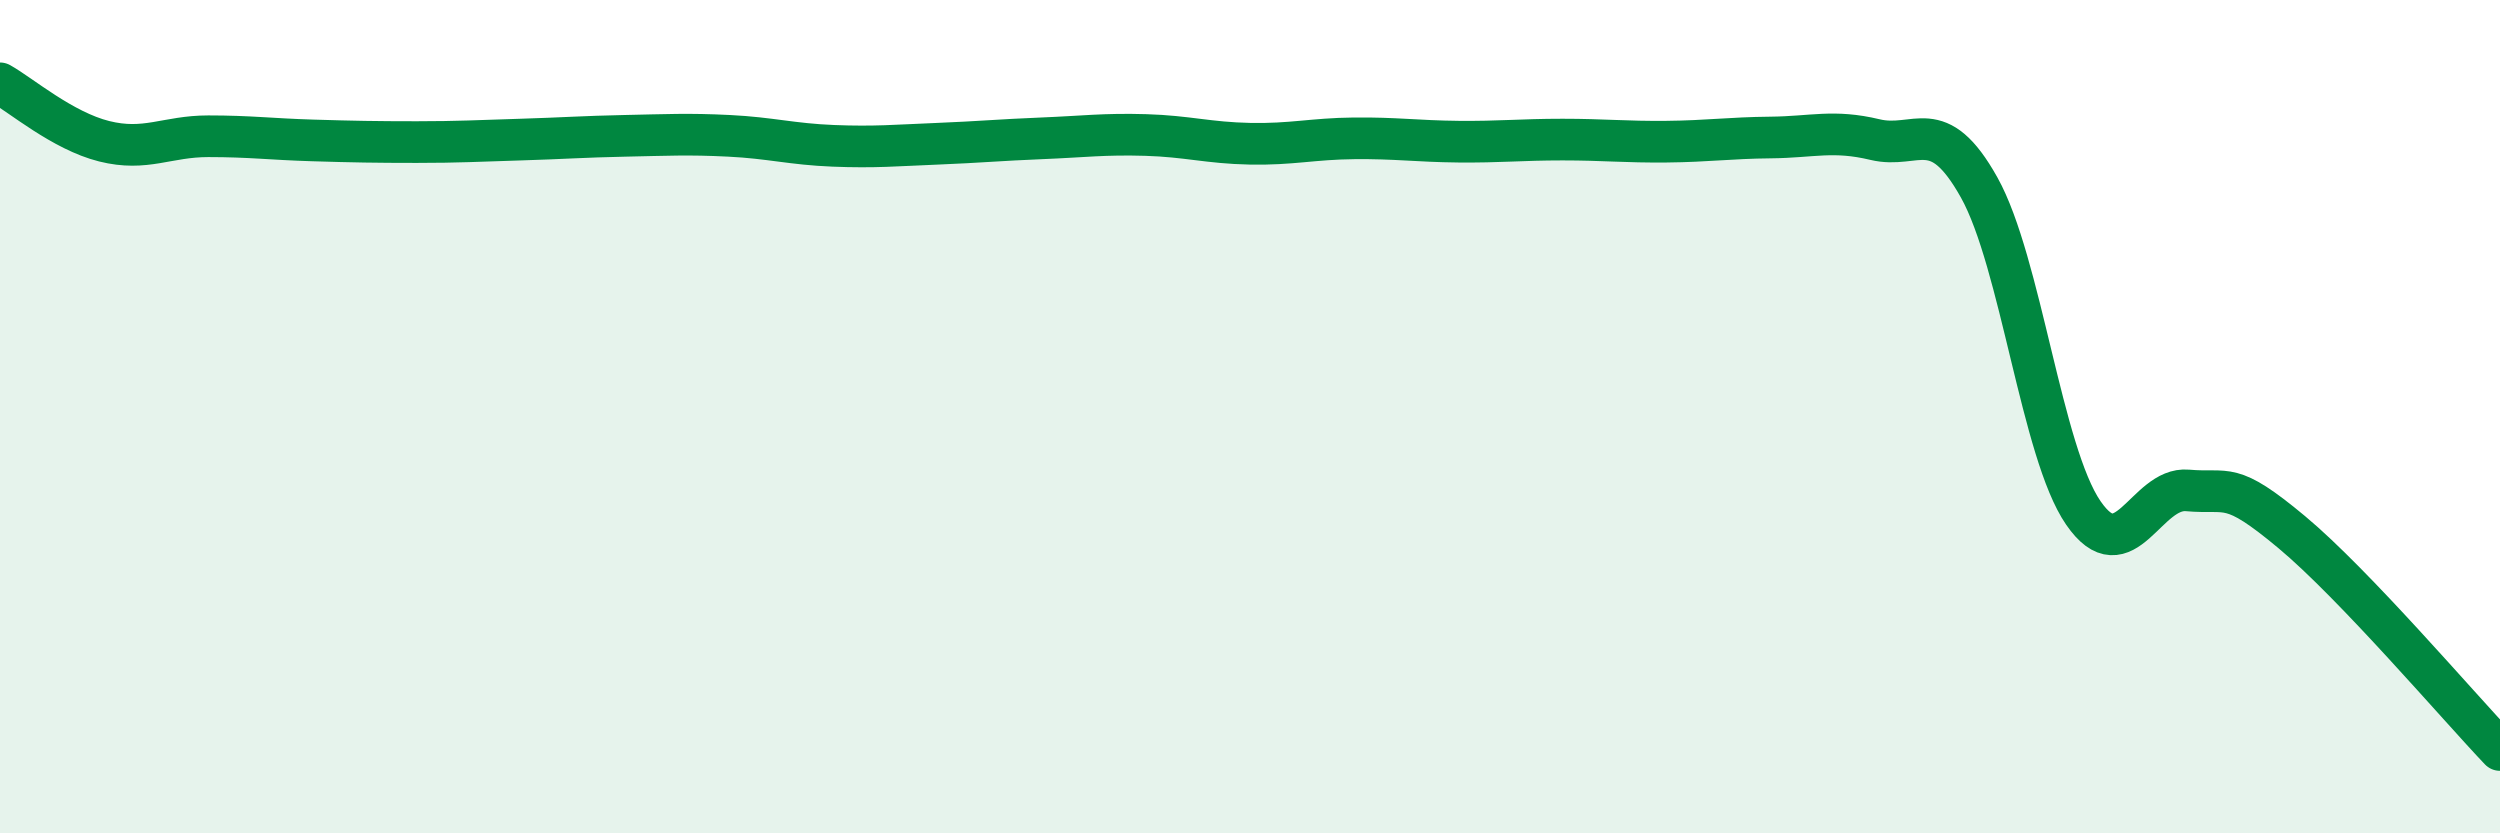 
    <svg width="60" height="20" viewBox="0 0 60 20" xmlns="http://www.w3.org/2000/svg">
      <path
        d="M 0,2 C 0.5,2.28 1.5,3.14 2.5,3.39 C 3.5,3.64 4,3.27 5,3.27 C 6,3.27 6.5,3.34 7.5,3.37 C 8.5,3.4 9,3.41 10,3.41 C 11,3.41 11.5,3.38 12.5,3.35 C 13.5,3.32 14,3.28 15,3.26 C 16,3.24 16.5,3.21 17.5,3.26 C 18.5,3.31 19,3.46 20,3.5 C 21,3.54 21.5,3.49 22.5,3.45 C 23.5,3.41 24,3.36 25,3.32 C 26,3.28 26.5,3.21 27.5,3.24 C 28.5,3.27 29,3.43 30,3.45 C 31,3.47 31.5,3.33 32.5,3.32 C 33.5,3.31 34,3.39 35,3.4 C 36,3.41 36.5,3.35 37.5,3.35 C 38.5,3.35 39,3.41 40,3.4 C 41,3.39 41.5,3.31 42.5,3.3 C 43.5,3.29 44,3.11 45,3.35 C 46,3.59 46.5,2.71 47.5,4.5 C 48.5,6.29 49,10.86 50,12.31 C 51,13.76 51.5,11.68 52.5,11.77 C 53.5,11.86 53.5,11.52 55,12.77 C 56.5,14.02 59,16.95 60,18L60 20L0 20Z"
        fill="#008740"
        opacity="0.1"
        stroke-linecap="round"
        stroke-linejoin="round"
      />
      <path
        d="M 0,2 C 0.5,2.28 1.5,3.14 2.5,3.39 C 3.5,3.64 4,3.27 5,3.27 C 6,3.27 6.5,3.34 7.5,3.37 C 8.5,3.4 9,3.41 10,3.41 C 11,3.41 11.5,3.38 12.5,3.35 C 13.5,3.32 14,3.28 15,3.26 C 16,3.24 16.5,3.21 17.5,3.26 C 18.5,3.31 19,3.46 20,3.5 C 21,3.54 21.5,3.49 22.5,3.45 C 23.5,3.41 24,3.36 25,3.32 C 26,3.28 26.5,3.21 27.5,3.24 C 28.5,3.27 29,3.43 30,3.45 C 31,3.47 31.5,3.33 32.5,3.32 C 33.5,3.31 34,3.39 35,3.4 C 36,3.41 36.5,3.35 37.5,3.35 C 38.5,3.35 39,3.41 40,3.4 C 41,3.39 41.5,3.31 42.5,3.3 C 43.5,3.29 44,3.11 45,3.35 C 46,3.59 46.5,2.71 47.5,4.5 C 48.5,6.29 49,10.86 50,12.31 C 51,13.76 51.5,11.68 52.5,11.77 C 53.5,11.86 53.5,11.52 55,12.77 C 56.5,14.02 59,16.95 60,18"
        stroke="#008740"
        stroke-width="1"
        fill="none"
        stroke-linecap="round"
        stroke-linejoin="round"
      />
    </svg>
  